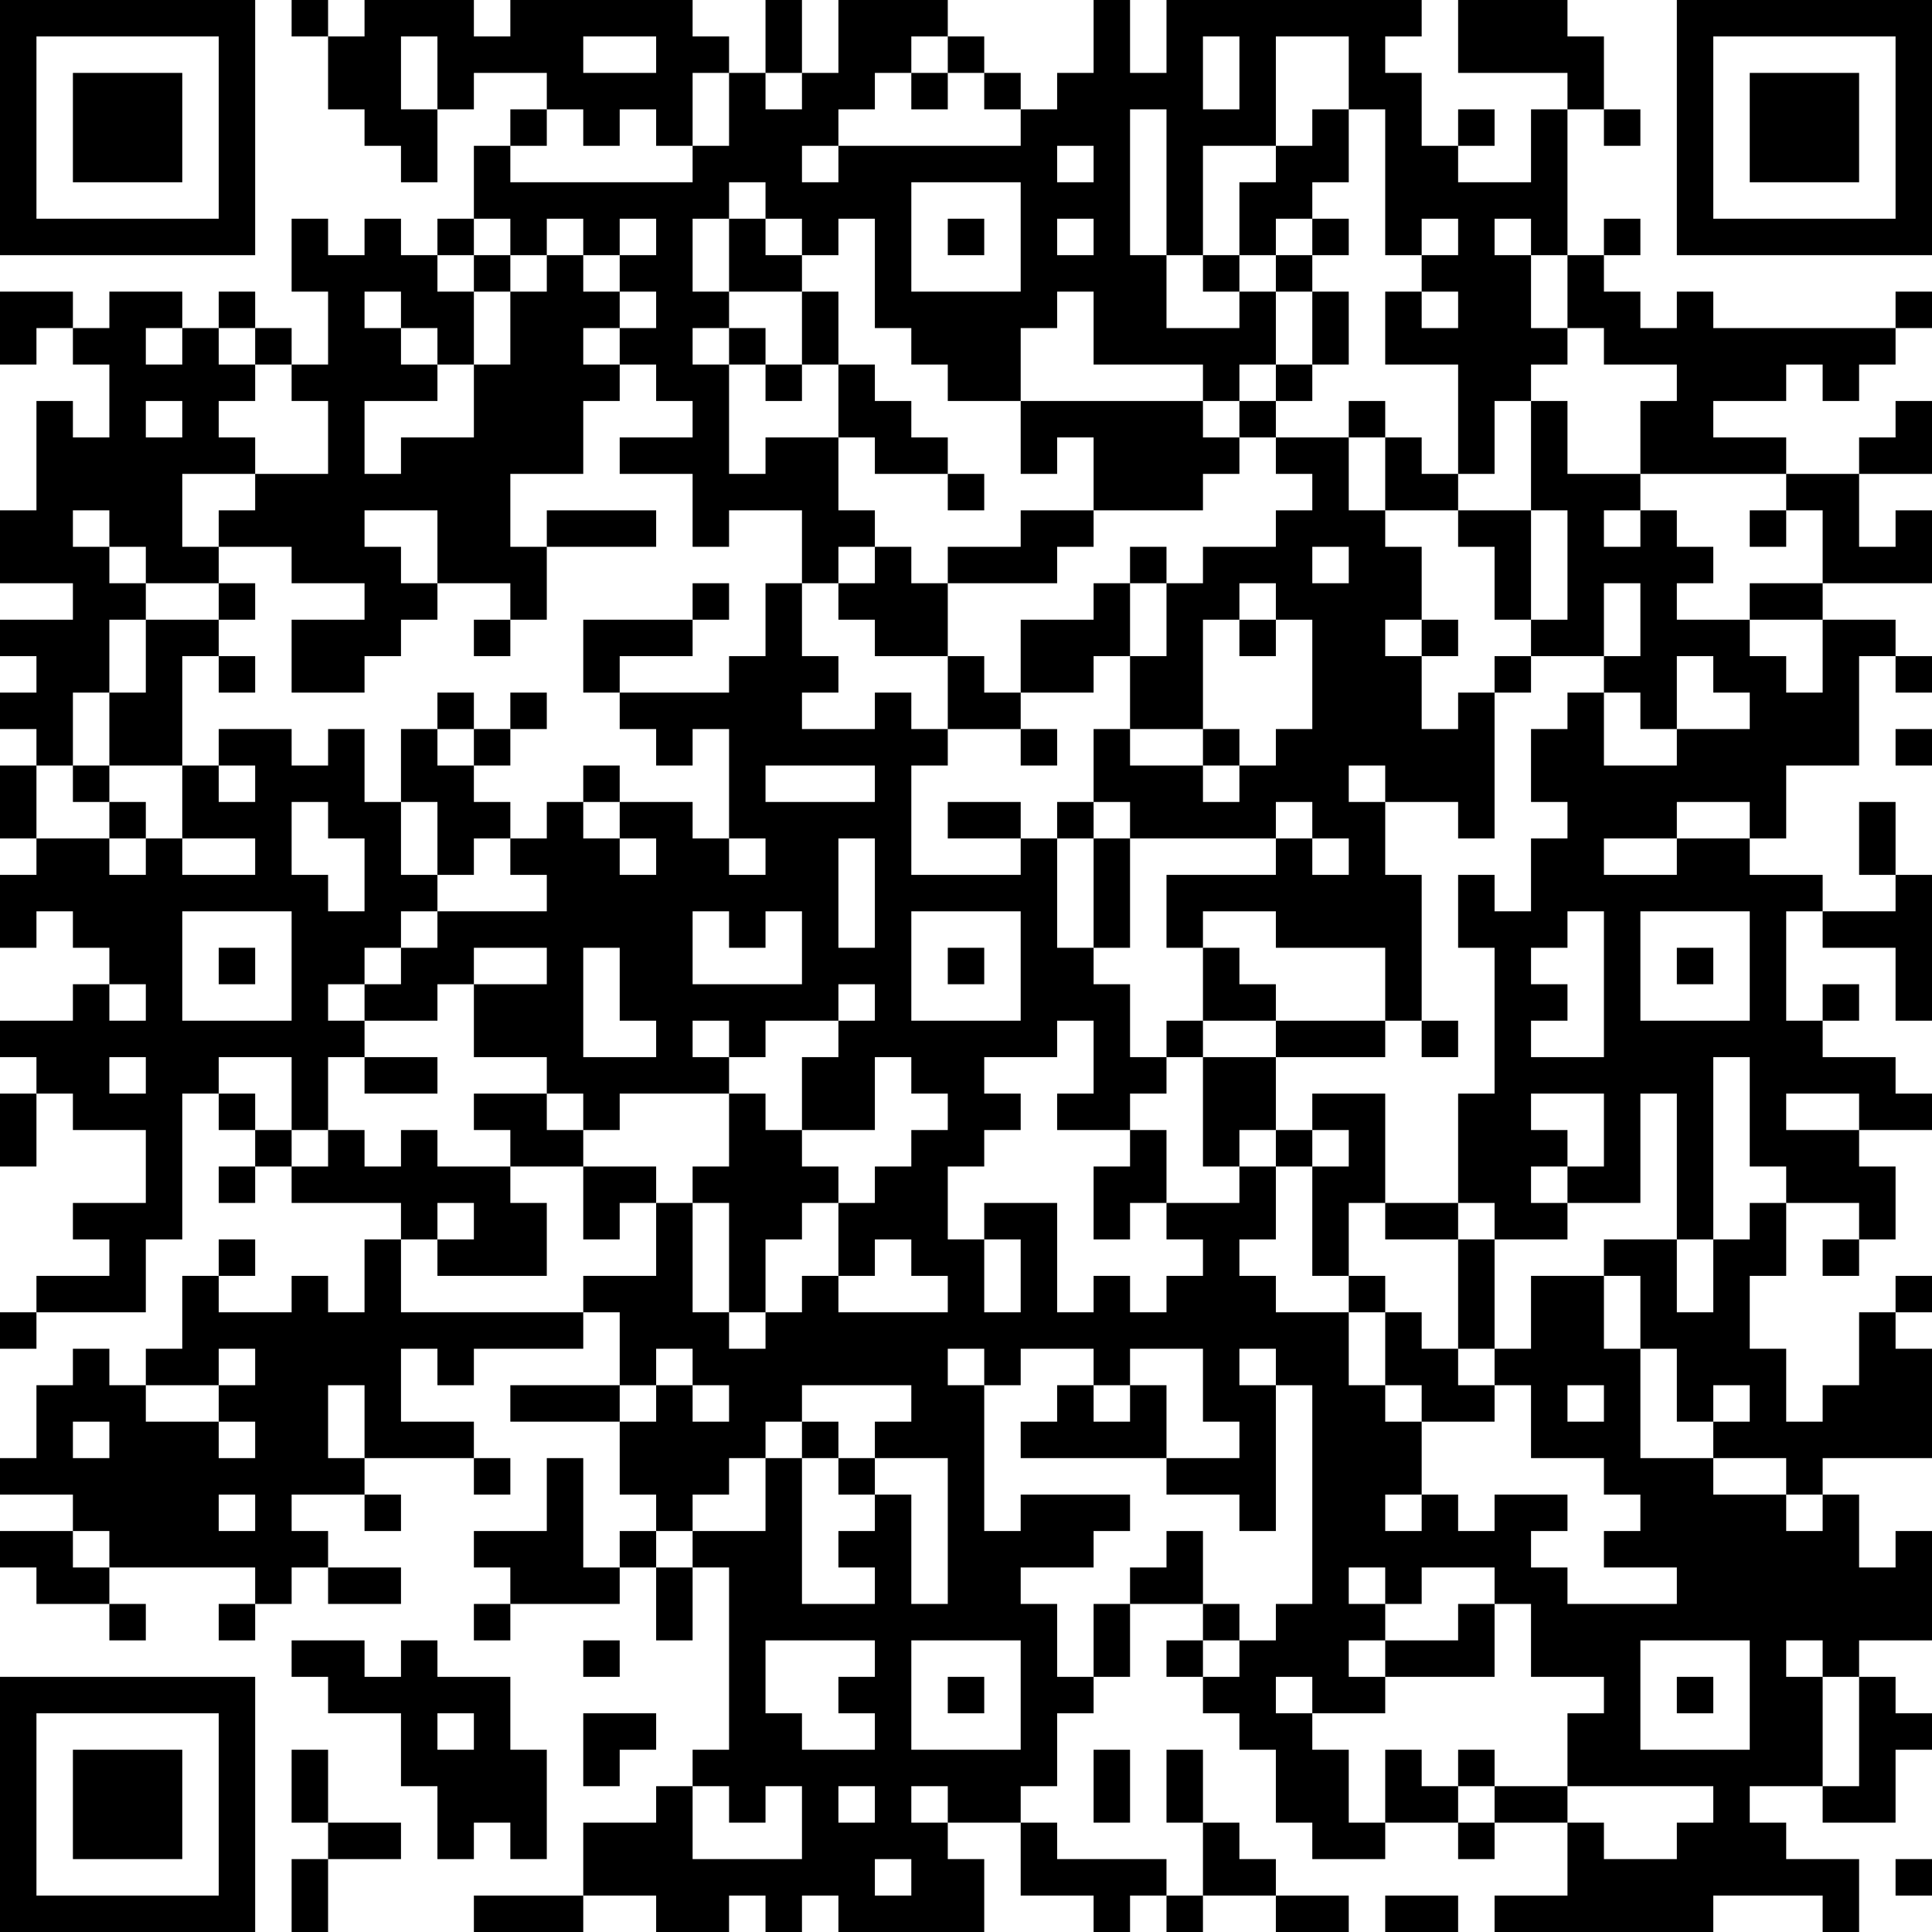 <?xml version="1.0" encoding="UTF-8"?>
<svg xmlns="http://www.w3.org/2000/svg" version="1.1" width="250" height="250" viewBox="0 0 250 250"><rect x="0" y="0" width="250" height="250" fill="#ffffff"/><g transform="scale(4.717)"><g transform="translate(0,0)"><path fill-rule="evenodd" d="M8 0L8 1L9 1L9 3L10 3L10 4L11 4L11 5L12 5L12 3L13 3L13 2L15 2L15 3L14 3L14 4L13 4L13 6L12 6L12 7L11 7L11 6L10 6L10 7L9 7L9 6L8 6L8 8L9 8L9 10L8 10L8 9L7 9L7 8L6 8L6 9L5 9L5 8L3 8L3 9L2 9L2 8L0 8L0 10L1 10L1 9L2 9L2 10L3 10L3 12L2 12L2 11L1 11L1 14L0 14L0 16L2 16L2 17L0 17L0 18L1 18L1 19L0 19L0 20L1 20L1 21L0 21L0 23L1 23L1 24L0 24L0 26L1 26L1 25L2 25L2 26L3 26L3 27L2 27L2 28L0 28L0 29L1 29L1 30L0 30L0 32L1 32L1 30L2 30L2 31L4 31L4 33L2 33L2 34L3 34L3 35L1 35L1 36L0 36L0 37L1 37L1 36L4 36L4 34L5 34L5 30L6 30L6 31L7 31L7 32L6 32L6 33L7 33L7 32L8 32L8 33L11 33L11 34L10 34L10 36L9 36L9 35L8 35L8 36L6 36L6 35L7 35L7 34L6 34L6 35L5 35L5 37L4 37L4 38L3 38L3 37L2 37L2 38L1 38L1 40L0 40L0 41L2 41L2 42L0 42L0 43L1 43L1 44L3 44L3 45L4 45L4 44L3 44L3 43L7 43L7 44L6 44L6 45L7 45L7 44L8 44L8 43L9 43L9 44L11 44L11 43L9 43L9 42L8 42L8 41L10 41L10 42L11 42L11 41L10 41L10 40L13 40L13 41L14 41L14 40L13 40L13 39L11 39L11 37L12 37L12 38L13 38L13 37L16 37L16 36L17 36L17 38L14 38L14 39L17 39L17 41L18 41L18 42L17 42L17 43L16 43L16 40L15 40L15 42L13 42L13 43L14 43L14 44L13 44L13 45L14 45L14 44L17 44L17 43L18 43L18 45L19 45L19 43L20 43L20 48L19 48L19 49L18 49L18 50L16 50L16 52L13 52L13 53L16 53L16 52L18 52L18 53L20 53L20 52L21 52L21 53L22 53L22 52L23 52L23 53L27 53L27 51L26 51L26 50L28 50L28 52L30 52L30 53L31 53L31 52L32 52L32 53L33 53L33 52L35 52L35 53L37 53L37 52L35 52L35 51L34 51L34 50L33 50L33 48L32 48L32 50L33 50L33 52L32 52L32 51L29 51L29 50L28 50L28 49L29 49L29 47L30 47L30 46L31 46L31 44L33 44L33 45L32 45L32 46L33 46L33 47L34 47L34 48L35 48L35 50L36 50L36 51L38 51L38 50L40 50L40 51L41 51L41 50L43 50L43 52L41 52L41 53L47 53L47 52L50 52L50 53L51 53L51 51L49 51L49 50L48 50L48 49L50 49L50 50L52 50L52 48L53 48L53 47L52 47L52 46L51 46L51 45L53 45L53 42L52 42L52 43L51 43L51 41L50 41L50 40L53 40L53 37L52 37L52 36L53 36L53 35L52 35L52 36L51 36L51 38L50 38L50 39L49 39L49 37L48 37L48 35L49 35L49 33L51 33L51 34L50 34L50 35L51 35L51 34L52 34L52 32L51 32L51 31L53 31L53 30L52 30L52 29L50 29L50 28L51 28L51 27L50 27L50 28L49 28L49 25L50 25L50 26L52 26L52 28L53 28L53 24L52 24L52 22L51 22L51 24L52 24L52 25L50 25L50 24L48 24L48 23L49 23L49 21L51 21L51 18L52 18L52 19L53 19L53 18L52 18L52 17L50 17L50 16L53 16L53 14L52 14L52 15L51 15L51 13L53 13L53 11L52 11L52 12L51 12L51 13L49 13L49 12L47 12L47 11L49 11L49 10L50 10L50 11L51 11L51 10L52 10L52 9L53 9L53 8L52 8L52 9L47 9L47 8L46 8L46 9L45 9L45 8L44 8L44 7L45 7L45 6L44 6L44 7L43 7L43 3L44 3L44 4L45 4L45 3L44 3L44 1L43 1L43 0L40 0L40 2L43 2L43 3L42 3L42 5L40 5L40 4L41 4L41 3L40 3L40 4L39 4L39 2L38 2L38 1L39 1L39 0L32 0L32 2L31 2L31 0L30 0L30 2L29 2L29 3L28 3L28 2L27 2L27 1L26 1L26 0L23 0L23 2L22 2L22 0L21 0L21 2L20 2L20 1L19 1L19 0L14 0L14 1L13 1L13 0L10 0L10 1L9 1L9 0ZM11 1L11 3L12 3L12 1ZM16 1L16 2L18 2L18 1ZM25 1L25 2L24 2L24 3L23 3L23 4L22 4L22 5L23 5L23 4L28 4L28 3L27 3L27 2L26 2L26 1ZM33 1L33 3L34 3L34 1ZM35 1L35 4L33 4L33 7L32 7L32 3L31 3L31 7L32 7L32 9L34 9L34 8L35 8L35 10L34 10L34 11L33 11L33 10L30 10L30 8L29 8L29 9L28 9L28 11L26 11L26 10L25 10L25 9L24 9L24 6L23 6L23 7L22 7L22 6L21 6L21 5L20 5L20 6L19 6L19 8L20 8L20 9L19 9L19 10L20 10L20 13L21 13L21 12L23 12L23 14L24 14L24 15L23 15L23 16L22 16L22 14L20 14L20 15L19 15L19 13L17 13L17 12L19 12L19 11L18 11L18 10L17 10L17 9L18 9L18 8L17 8L17 7L18 7L18 6L17 6L17 7L16 7L16 6L15 6L15 7L14 7L14 6L13 6L13 7L12 7L12 8L13 8L13 10L12 10L12 9L11 9L11 8L10 8L10 9L11 9L11 10L12 10L12 11L10 11L10 13L11 13L11 12L13 12L13 10L14 10L14 8L15 8L15 7L16 7L16 8L17 8L17 9L16 9L16 10L17 10L17 11L16 11L16 13L14 13L14 15L15 15L15 17L14 17L14 16L12 16L12 14L10 14L10 15L11 15L11 16L12 16L12 17L11 17L11 18L10 18L10 19L8 19L8 17L10 17L10 16L8 16L8 15L6 15L6 14L7 14L7 13L9 13L9 11L8 11L8 10L7 10L7 9L6 9L6 10L7 10L7 11L6 11L6 12L7 12L7 13L5 13L5 15L6 15L6 16L4 16L4 15L3 15L3 14L2 14L2 15L3 15L3 16L4 16L4 17L3 17L3 19L2 19L2 21L1 21L1 23L3 23L3 24L4 24L4 23L5 23L5 24L7 24L7 23L5 23L5 21L6 21L6 22L7 22L7 21L6 21L6 20L8 20L8 21L9 21L9 20L10 20L10 22L11 22L11 24L12 24L12 25L11 25L11 26L10 26L10 27L9 27L9 28L10 28L10 29L9 29L9 31L8 31L8 29L6 29L6 30L7 30L7 31L8 31L8 32L9 32L9 31L10 31L10 32L11 32L11 31L12 31L12 32L14 32L14 33L15 33L15 35L12 35L12 34L13 34L13 33L12 33L12 34L11 34L11 36L16 36L16 35L18 35L18 33L19 33L19 36L20 36L20 37L21 37L21 36L22 36L22 35L23 35L23 36L26 36L26 35L25 35L25 34L24 34L24 35L23 35L23 33L24 33L24 32L25 32L25 31L26 31L26 30L25 30L25 29L24 29L24 31L22 31L22 29L23 29L23 28L24 28L24 27L23 27L23 28L21 28L21 29L20 29L20 28L19 28L19 29L20 29L20 30L17 30L17 31L16 31L16 30L15 30L15 29L13 29L13 27L15 27L15 26L13 26L13 27L12 27L12 28L10 28L10 27L11 27L11 26L12 26L12 25L15 25L15 24L14 24L14 23L15 23L15 22L16 22L16 23L17 23L17 24L18 24L18 23L17 23L17 22L19 22L19 23L20 23L20 24L21 24L21 23L20 23L20 20L19 20L19 21L18 21L18 20L17 20L17 19L20 19L20 18L21 18L21 16L22 16L22 18L23 18L23 19L22 19L22 20L24 20L24 19L25 19L25 20L26 20L26 21L25 21L25 24L28 24L28 23L29 23L29 26L30 26L30 27L31 27L31 29L32 29L32 30L31 30L31 31L29 31L29 30L30 30L30 28L29 28L29 29L27 29L27 30L28 30L28 31L27 31L27 32L26 32L26 34L27 34L27 36L28 36L28 34L27 34L27 33L29 33L29 36L30 36L30 35L31 35L31 36L32 36L32 35L33 35L33 34L32 34L32 33L34 33L34 32L35 32L35 34L34 34L34 35L35 35L35 36L37 36L37 38L38 38L38 39L39 39L39 41L38 41L38 42L39 42L39 41L40 41L40 42L41 42L41 41L43 41L43 42L42 42L42 43L43 43L43 44L46 44L46 43L44 43L44 42L45 42L45 41L44 41L44 40L42 40L42 38L41 38L41 37L42 37L42 35L44 35L44 37L45 37L45 40L47 40L47 41L49 41L49 42L50 42L50 41L49 41L49 40L47 40L47 39L48 39L48 38L47 38L47 39L46 39L46 37L45 37L45 35L44 35L44 34L46 34L46 36L47 36L47 34L48 34L48 33L49 33L49 32L48 32L48 29L47 29L47 34L46 34L46 30L45 30L45 33L43 33L43 32L44 32L44 30L42 30L42 31L43 31L43 32L42 32L42 33L43 33L43 34L41 34L41 33L40 33L40 30L41 30L41 26L40 26L40 24L41 24L41 25L42 25L42 23L43 23L43 22L42 22L42 20L43 20L43 19L44 19L44 21L46 21L46 20L48 20L48 19L47 19L47 18L46 18L46 20L45 20L45 19L44 19L44 18L45 18L45 16L44 16L44 18L42 18L42 17L43 17L43 14L42 14L42 11L43 11L43 13L45 13L45 14L44 14L44 15L45 15L45 14L46 14L46 15L47 15L47 16L46 16L46 17L48 17L48 18L49 18L49 19L50 19L50 17L48 17L48 16L50 16L50 14L49 14L49 13L45 13L45 11L46 11L46 10L44 10L44 9L43 9L43 7L42 7L42 6L41 6L41 7L42 7L42 9L43 9L43 10L42 10L42 11L41 11L41 13L40 13L40 10L38 10L38 8L39 8L39 9L40 9L40 8L39 8L39 7L40 7L40 6L39 6L39 7L38 7L38 3L37 3L37 1ZM19 2L19 4L18 4L18 3L17 3L17 4L16 4L16 3L15 3L15 4L14 4L14 5L19 5L19 4L20 4L20 2ZM21 2L21 3L22 3L22 2ZM25 2L25 3L26 3L26 2ZM36 3L36 4L35 4L35 5L34 5L34 7L33 7L33 8L34 8L34 7L35 7L35 8L36 8L36 10L35 10L35 11L34 11L34 12L33 12L33 11L28 11L28 13L29 13L29 12L30 12L30 14L28 14L28 15L26 15L26 16L25 16L25 15L24 15L24 16L23 16L23 17L24 17L24 18L26 18L26 20L28 20L28 21L29 21L29 20L28 20L28 19L30 19L30 18L31 18L31 20L30 20L30 22L29 22L29 23L30 23L30 26L31 26L31 23L35 23L35 24L32 24L32 26L33 26L33 28L32 28L32 29L33 29L33 32L34 32L34 31L35 31L35 32L36 32L36 35L37 35L37 36L38 36L38 38L39 38L39 39L41 39L41 38L40 38L40 37L41 37L41 34L40 34L40 33L38 33L38 30L36 30L36 31L35 31L35 29L38 29L38 28L39 28L39 29L40 29L40 28L39 28L39 24L38 24L38 22L40 22L40 23L41 23L41 19L42 19L42 18L41 18L41 19L40 19L40 20L39 20L39 18L40 18L40 17L39 17L39 15L38 15L38 14L40 14L40 15L41 15L41 17L42 17L42 14L40 14L40 13L39 13L39 12L38 12L38 11L37 11L37 12L35 12L35 11L36 11L36 10L37 10L37 8L36 8L36 7L37 7L37 6L36 6L36 5L37 5L37 3ZM29 4L29 5L30 5L30 4ZM25 5L25 8L28 8L28 5ZM20 6L20 8L22 8L22 10L21 10L21 9L20 9L20 10L21 10L21 11L22 11L22 10L23 10L23 12L24 12L24 13L26 13L26 14L27 14L27 13L26 13L26 12L25 12L25 11L24 11L24 10L23 10L23 8L22 8L22 7L21 7L21 6ZM26 6L26 7L27 7L27 6ZM29 6L29 7L30 7L30 6ZM35 6L35 7L36 7L36 6ZM13 7L13 8L14 8L14 7ZM4 9L4 10L5 10L5 9ZM4 11L4 12L5 12L5 11ZM34 12L34 13L33 13L33 14L30 14L30 15L29 15L29 16L26 16L26 18L27 18L27 19L28 19L28 17L30 17L30 16L31 16L31 18L32 18L32 16L33 16L33 15L35 15L35 14L36 14L36 13L35 13L35 12ZM37 12L37 14L38 14L38 12ZM15 14L15 15L18 15L18 14ZM48 14L48 15L49 15L49 14ZM31 15L31 16L32 16L32 15ZM36 15L36 16L37 16L37 15ZM6 16L6 17L4 17L4 19L3 19L3 21L2 21L2 22L3 22L3 23L4 23L4 22L3 22L3 21L5 21L5 18L6 18L6 19L7 19L7 18L6 18L6 17L7 17L7 16ZM19 16L19 17L16 17L16 19L17 19L17 18L19 18L19 17L20 17L20 16ZM34 16L34 17L33 17L33 20L31 20L31 21L33 21L33 22L34 22L34 21L35 21L35 20L36 20L36 17L35 17L35 16ZM13 17L13 18L14 18L14 17ZM34 17L34 18L35 18L35 17ZM38 17L38 18L39 18L39 17ZM12 19L12 20L11 20L11 22L12 22L12 24L13 24L13 23L14 23L14 22L13 22L13 21L14 21L14 20L15 20L15 19L14 19L14 20L13 20L13 19ZM12 20L12 21L13 21L13 20ZM33 20L33 21L34 21L34 20ZM52 20L52 21L53 21L53 20ZM16 21L16 22L17 22L17 21ZM21 21L21 22L24 22L24 21ZM37 21L37 22L38 22L38 21ZM8 22L8 24L9 24L9 25L10 25L10 23L9 23L9 22ZM26 22L26 23L28 23L28 22ZM30 22L30 23L31 23L31 22ZM35 22L35 23L36 23L36 24L37 24L37 23L36 23L36 22ZM46 22L46 23L44 23L44 24L46 24L46 23L48 23L48 22ZM23 23L23 26L24 26L24 23ZM5 25L5 28L8 28L8 25ZM19 25L19 27L22 27L22 25L21 25L21 26L20 26L20 25ZM25 25L25 28L28 28L28 25ZM33 25L33 26L34 26L34 27L35 27L35 28L33 28L33 29L35 29L35 28L38 28L38 26L35 26L35 25ZM43 25L43 26L42 26L42 27L43 27L43 28L42 28L42 29L44 29L44 25ZM45 25L45 28L48 28L48 25ZM6 26L6 27L7 27L7 26ZM16 26L16 29L18 29L18 28L17 28L17 26ZM26 26L26 27L27 27L27 26ZM46 26L46 27L47 27L47 26ZM3 27L3 28L4 28L4 27ZM3 29L3 30L4 30L4 29ZM10 29L10 30L12 30L12 29ZM13 30L13 31L14 31L14 32L16 32L16 34L17 34L17 33L18 33L18 32L16 32L16 31L15 31L15 30ZM20 30L20 32L19 32L19 33L20 33L20 36L21 36L21 34L22 34L22 33L23 33L23 32L22 32L22 31L21 31L21 30ZM49 30L49 31L51 31L51 30ZM31 31L31 32L30 32L30 34L31 34L31 33L32 33L32 31ZM36 31L36 32L37 32L37 31ZM37 33L37 35L38 35L38 36L39 36L39 37L40 37L40 34L38 34L38 33ZM6 37L6 38L4 38L4 39L6 39L6 40L7 40L7 39L6 39L6 38L7 38L7 37ZM18 37L18 38L17 38L17 39L18 39L18 38L19 38L19 39L20 39L20 38L19 38L19 37ZM26 37L26 38L27 38L27 42L28 42L28 41L31 41L31 42L30 42L30 43L28 43L28 44L29 44L29 46L30 46L30 44L31 44L31 43L32 43L32 42L33 42L33 44L34 44L34 45L33 45L33 46L34 46L34 45L35 45L35 44L36 44L36 38L35 38L35 37L34 37L34 38L35 38L35 42L34 42L34 41L32 41L32 40L34 40L34 39L33 39L33 37L31 37L31 38L30 38L30 37L28 37L28 38L27 38L27 37ZM9 38L9 40L10 40L10 38ZM22 38L22 39L21 39L21 40L20 40L20 41L19 41L19 42L18 42L18 43L19 43L19 42L21 42L21 40L22 40L22 44L24 44L24 43L23 43L23 42L24 42L24 41L25 41L25 44L26 44L26 40L24 40L24 39L25 39L25 38ZM29 38L29 39L28 39L28 40L32 40L32 38L31 38L31 39L30 39L30 38ZM43 38L43 39L44 39L44 38ZM2 39L2 40L3 40L3 39ZM22 39L22 40L23 40L23 41L24 41L24 40L23 40L23 39ZM6 41L6 42L7 42L7 41ZM2 42L2 43L3 43L3 42ZM37 43L37 44L38 44L38 45L37 45L37 46L38 46L38 47L36 47L36 46L35 46L35 47L36 47L36 48L37 48L37 50L38 50L38 48L39 48L39 49L40 49L40 50L41 50L41 49L43 49L43 50L44 50L44 51L46 51L46 50L47 50L47 49L43 49L43 47L44 47L44 46L42 46L42 44L41 44L41 43L39 43L39 44L38 44L38 43ZM40 44L40 45L38 45L38 46L41 46L41 44ZM8 45L8 46L9 46L9 47L11 47L11 49L12 49L12 51L13 51L13 50L14 50L14 51L15 51L15 48L14 48L14 46L12 46L12 45L11 45L11 46L10 46L10 45ZM16 45L16 46L17 46L17 45ZM21 45L21 47L22 47L22 48L24 48L24 47L23 47L23 46L24 46L24 45ZM25 45L25 48L28 48L28 45ZM45 45L45 48L48 48L48 45ZM49 45L49 46L50 46L50 49L51 49L51 46L50 46L50 45ZM26 46L26 47L27 47L27 46ZM46 46L46 47L47 47L47 46ZM12 47L12 48L13 48L13 47ZM16 47L16 49L17 49L17 48L18 48L18 47ZM8 48L8 50L9 50L9 51L8 51L8 53L9 53L9 51L11 51L11 50L9 50L9 48ZM30 48L30 50L31 50L31 48ZM40 48L40 49L41 49L41 48ZM19 49L19 51L22 51L22 49L21 49L21 50L20 50L20 49ZM23 49L23 50L24 50L24 49ZM25 49L25 50L26 50L26 49ZM24 51L24 52L25 52L25 51ZM52 51L52 52L53 52L53 51ZM38 52L38 53L40 53L40 52ZM0 0L0 7L7 7L7 0ZM1 1L1 6L6 6L6 1ZM2 2L2 5L5 5L5 2ZM46 0L46 7L53 7L53 0ZM47 1L47 6L52 6L52 1ZM48 2L48 5L51 5L51 2ZM0 46L0 53L7 53L7 46ZM1 47L1 52L6 52L6 47ZM2 48L2 51L5 51L5 48Z" fill="#000000"/></g></g></svg>
